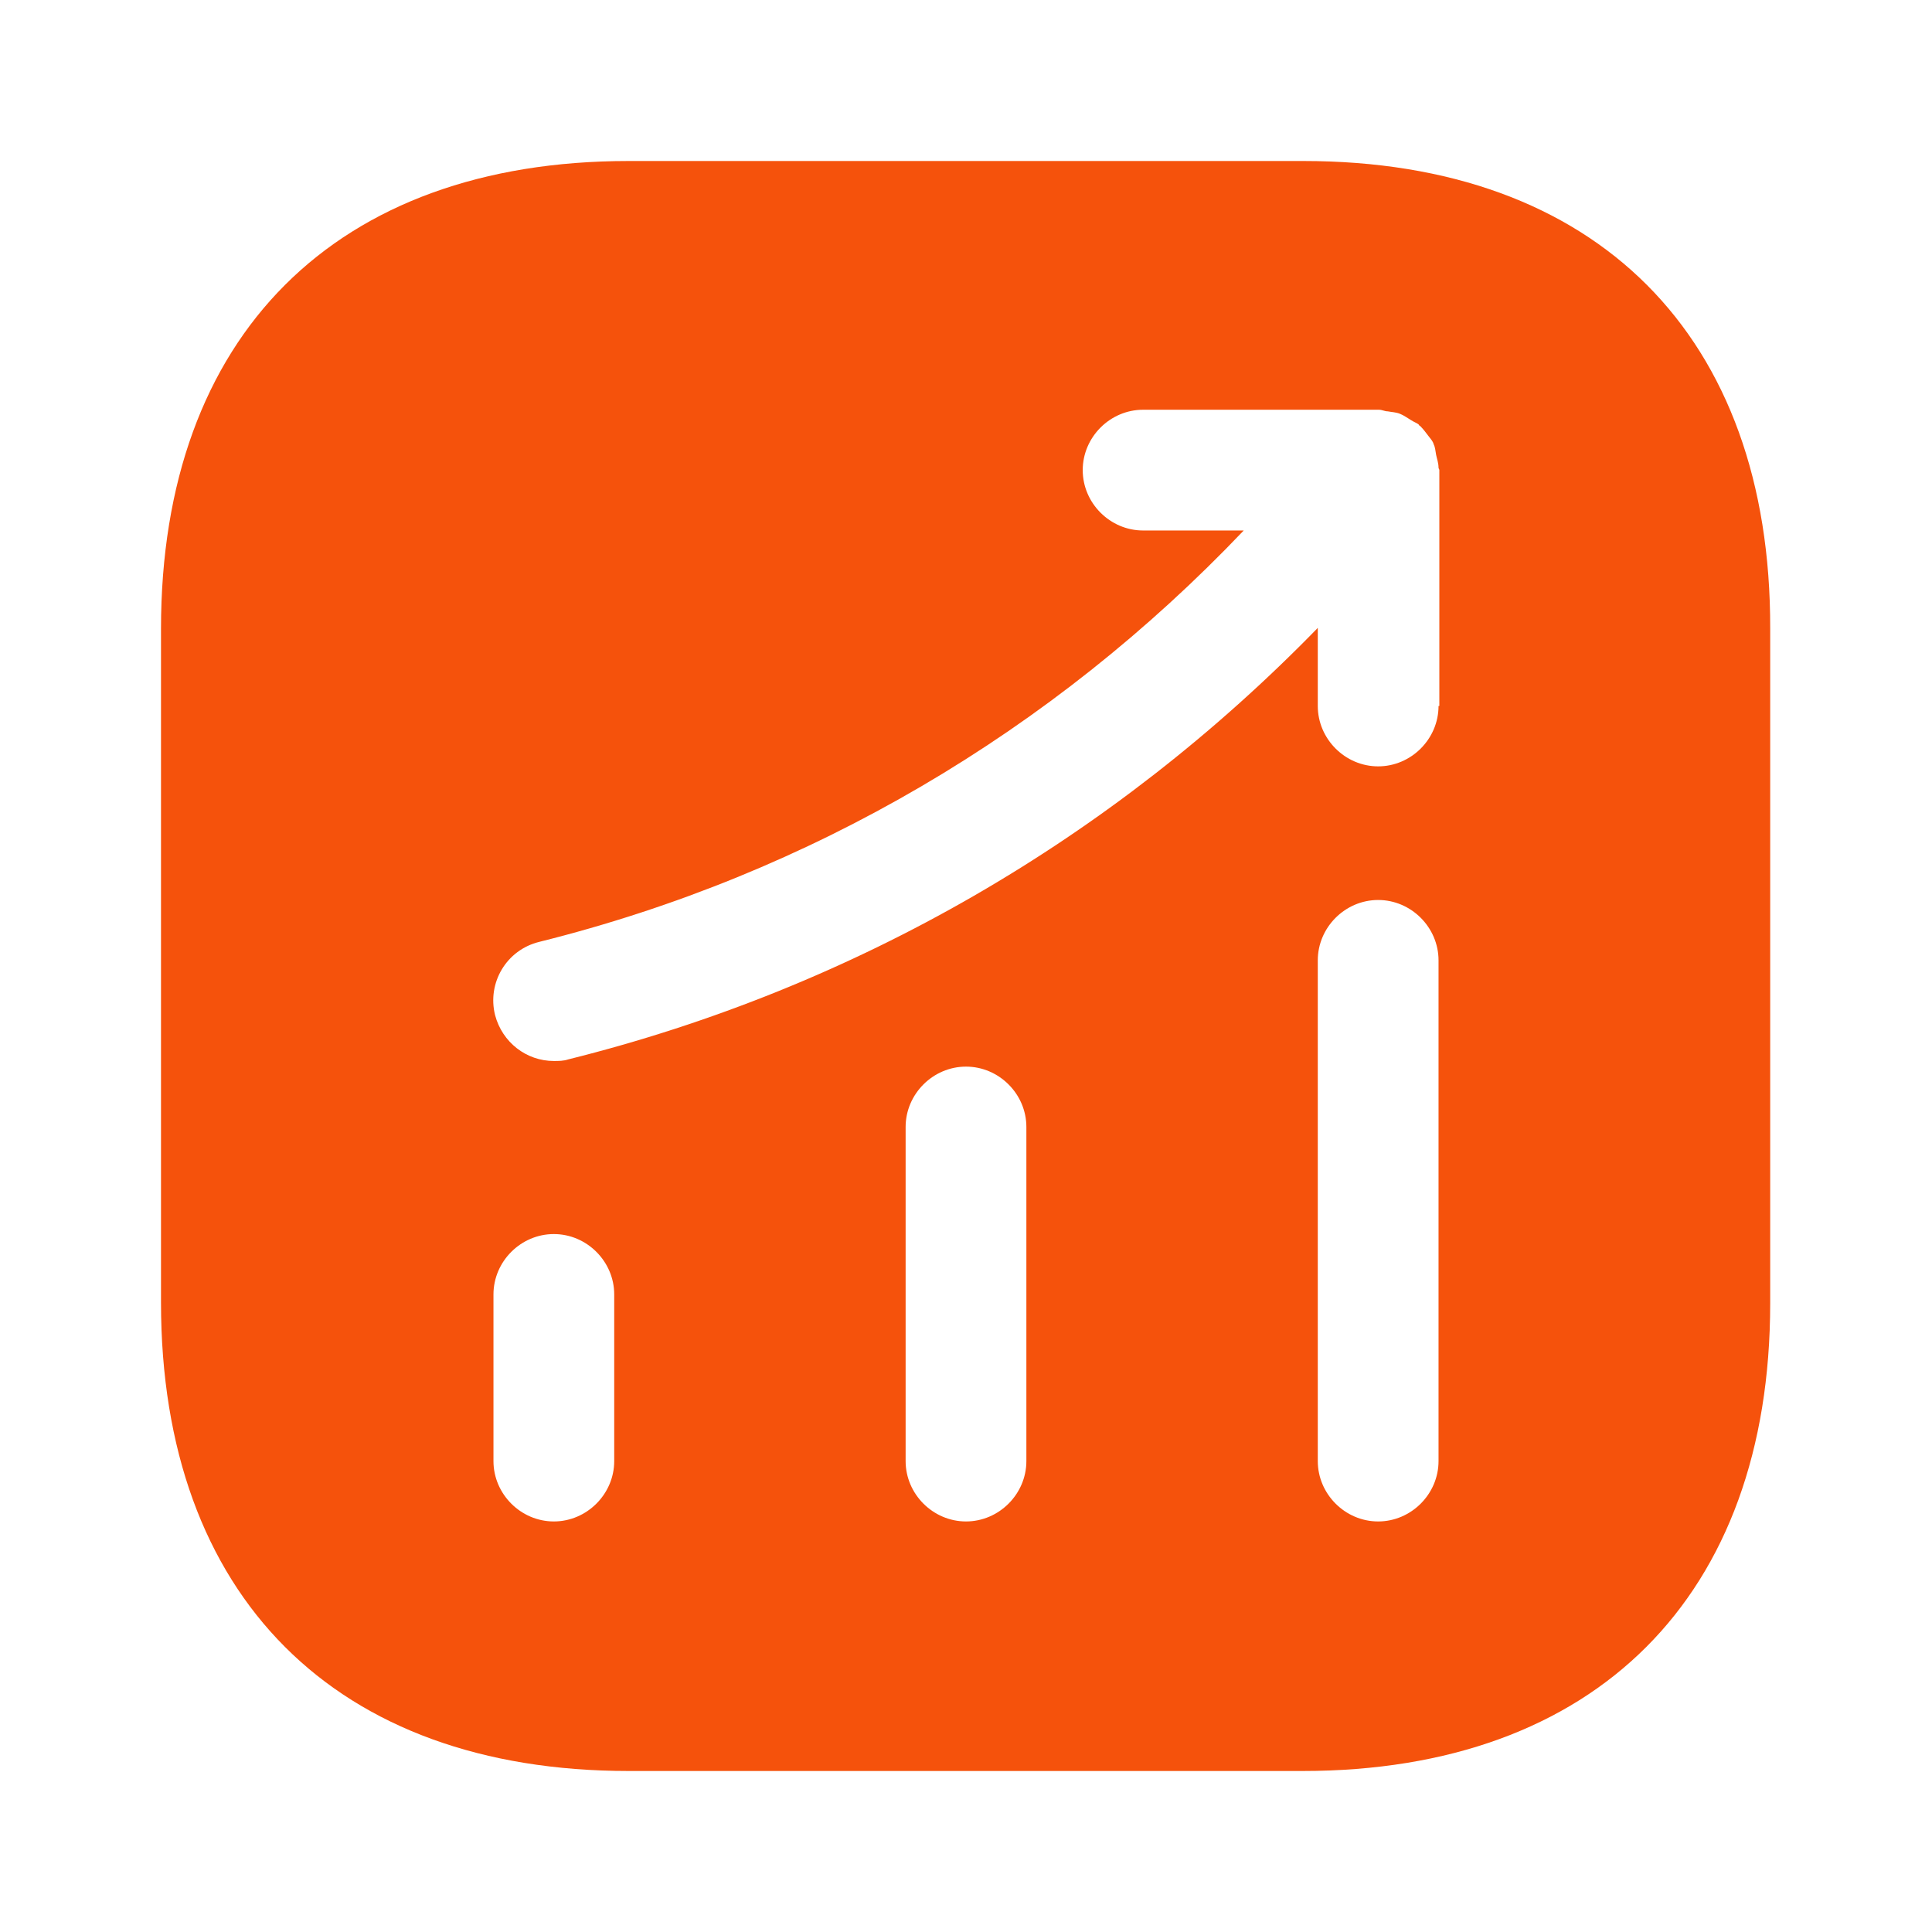<svg width="60" height="60" viewBox="0 0 60 60" fill="none" xmlns="http://www.w3.org/2000/svg">
<path d="M40.475 5H19.525C10.425 5 5 10.425 5 19.525V40.45C5 49.575 10.425 55 19.525 55H40.45C49.55 55 54.975 49.575 54.975 40.475V19.525C55 10.425 49.575 5 40.475 5ZM19.075 45.375C19.075 46.4 18.225 47.25 17.2 47.25C16.175 47.25 15.325 46.4 15.325 45.375V40.2C15.325 39.175 16.175 38.325 17.2 38.325C18.225 38.325 19.075 39.175 19.075 40.2V45.375ZM31.875 45.375C31.875 46.4 31.025 47.25 30 47.25C28.975 47.25 28.125 46.4 28.125 45.375V35C28.125 33.975 28.975 33.125 30 33.125C31.025 33.125 31.875 33.975 31.875 35V45.375ZM44.675 45.375C44.675 46.4 43.825 47.25 42.8 47.25C41.775 47.25 40.925 46.4 40.925 45.375V29.825C40.925 28.8 41.775 27.95 42.8 27.95C43.825 27.95 44.675 28.8 44.675 29.825V45.375ZM44.675 21.925C44.675 22.95 43.825 23.8 42.8 23.8C41.775 23.8 40.925 22.95 40.925 21.925V19.5C34.55 26.05 26.575 30.675 17.65 32.9C17.5 32.95 17.35 32.95 17.2 32.95C16.35 32.95 15.6 32.375 15.375 31.525C15.125 30.525 15.725 29.5 16.75 29.25C25.175 27.15 32.675 22.725 38.625 16.475H35.5C34.475 16.475 33.625 15.625 33.625 14.6C33.625 13.575 34.475 12.725 35.5 12.725H42.825C42.925 12.725 43 12.775 43.1 12.775C43.225 12.8 43.35 12.8 43.475 12.85C43.6 12.9 43.7 12.975 43.825 13.05C43.9 13.1 43.975 13.125 44.05 13.175C44.075 13.2 44.075 13.225 44.1 13.225C44.2 13.325 44.275 13.425 44.35 13.525C44.425 13.625 44.5 13.7 44.525 13.8C44.575 13.9 44.575 14 44.6 14.125C44.625 14.25 44.675 14.375 44.675 14.525C44.675 14.55 44.7 14.575 44.7 14.6V21.925H44.675Z" fill="#F5520C"/>
</svg>
